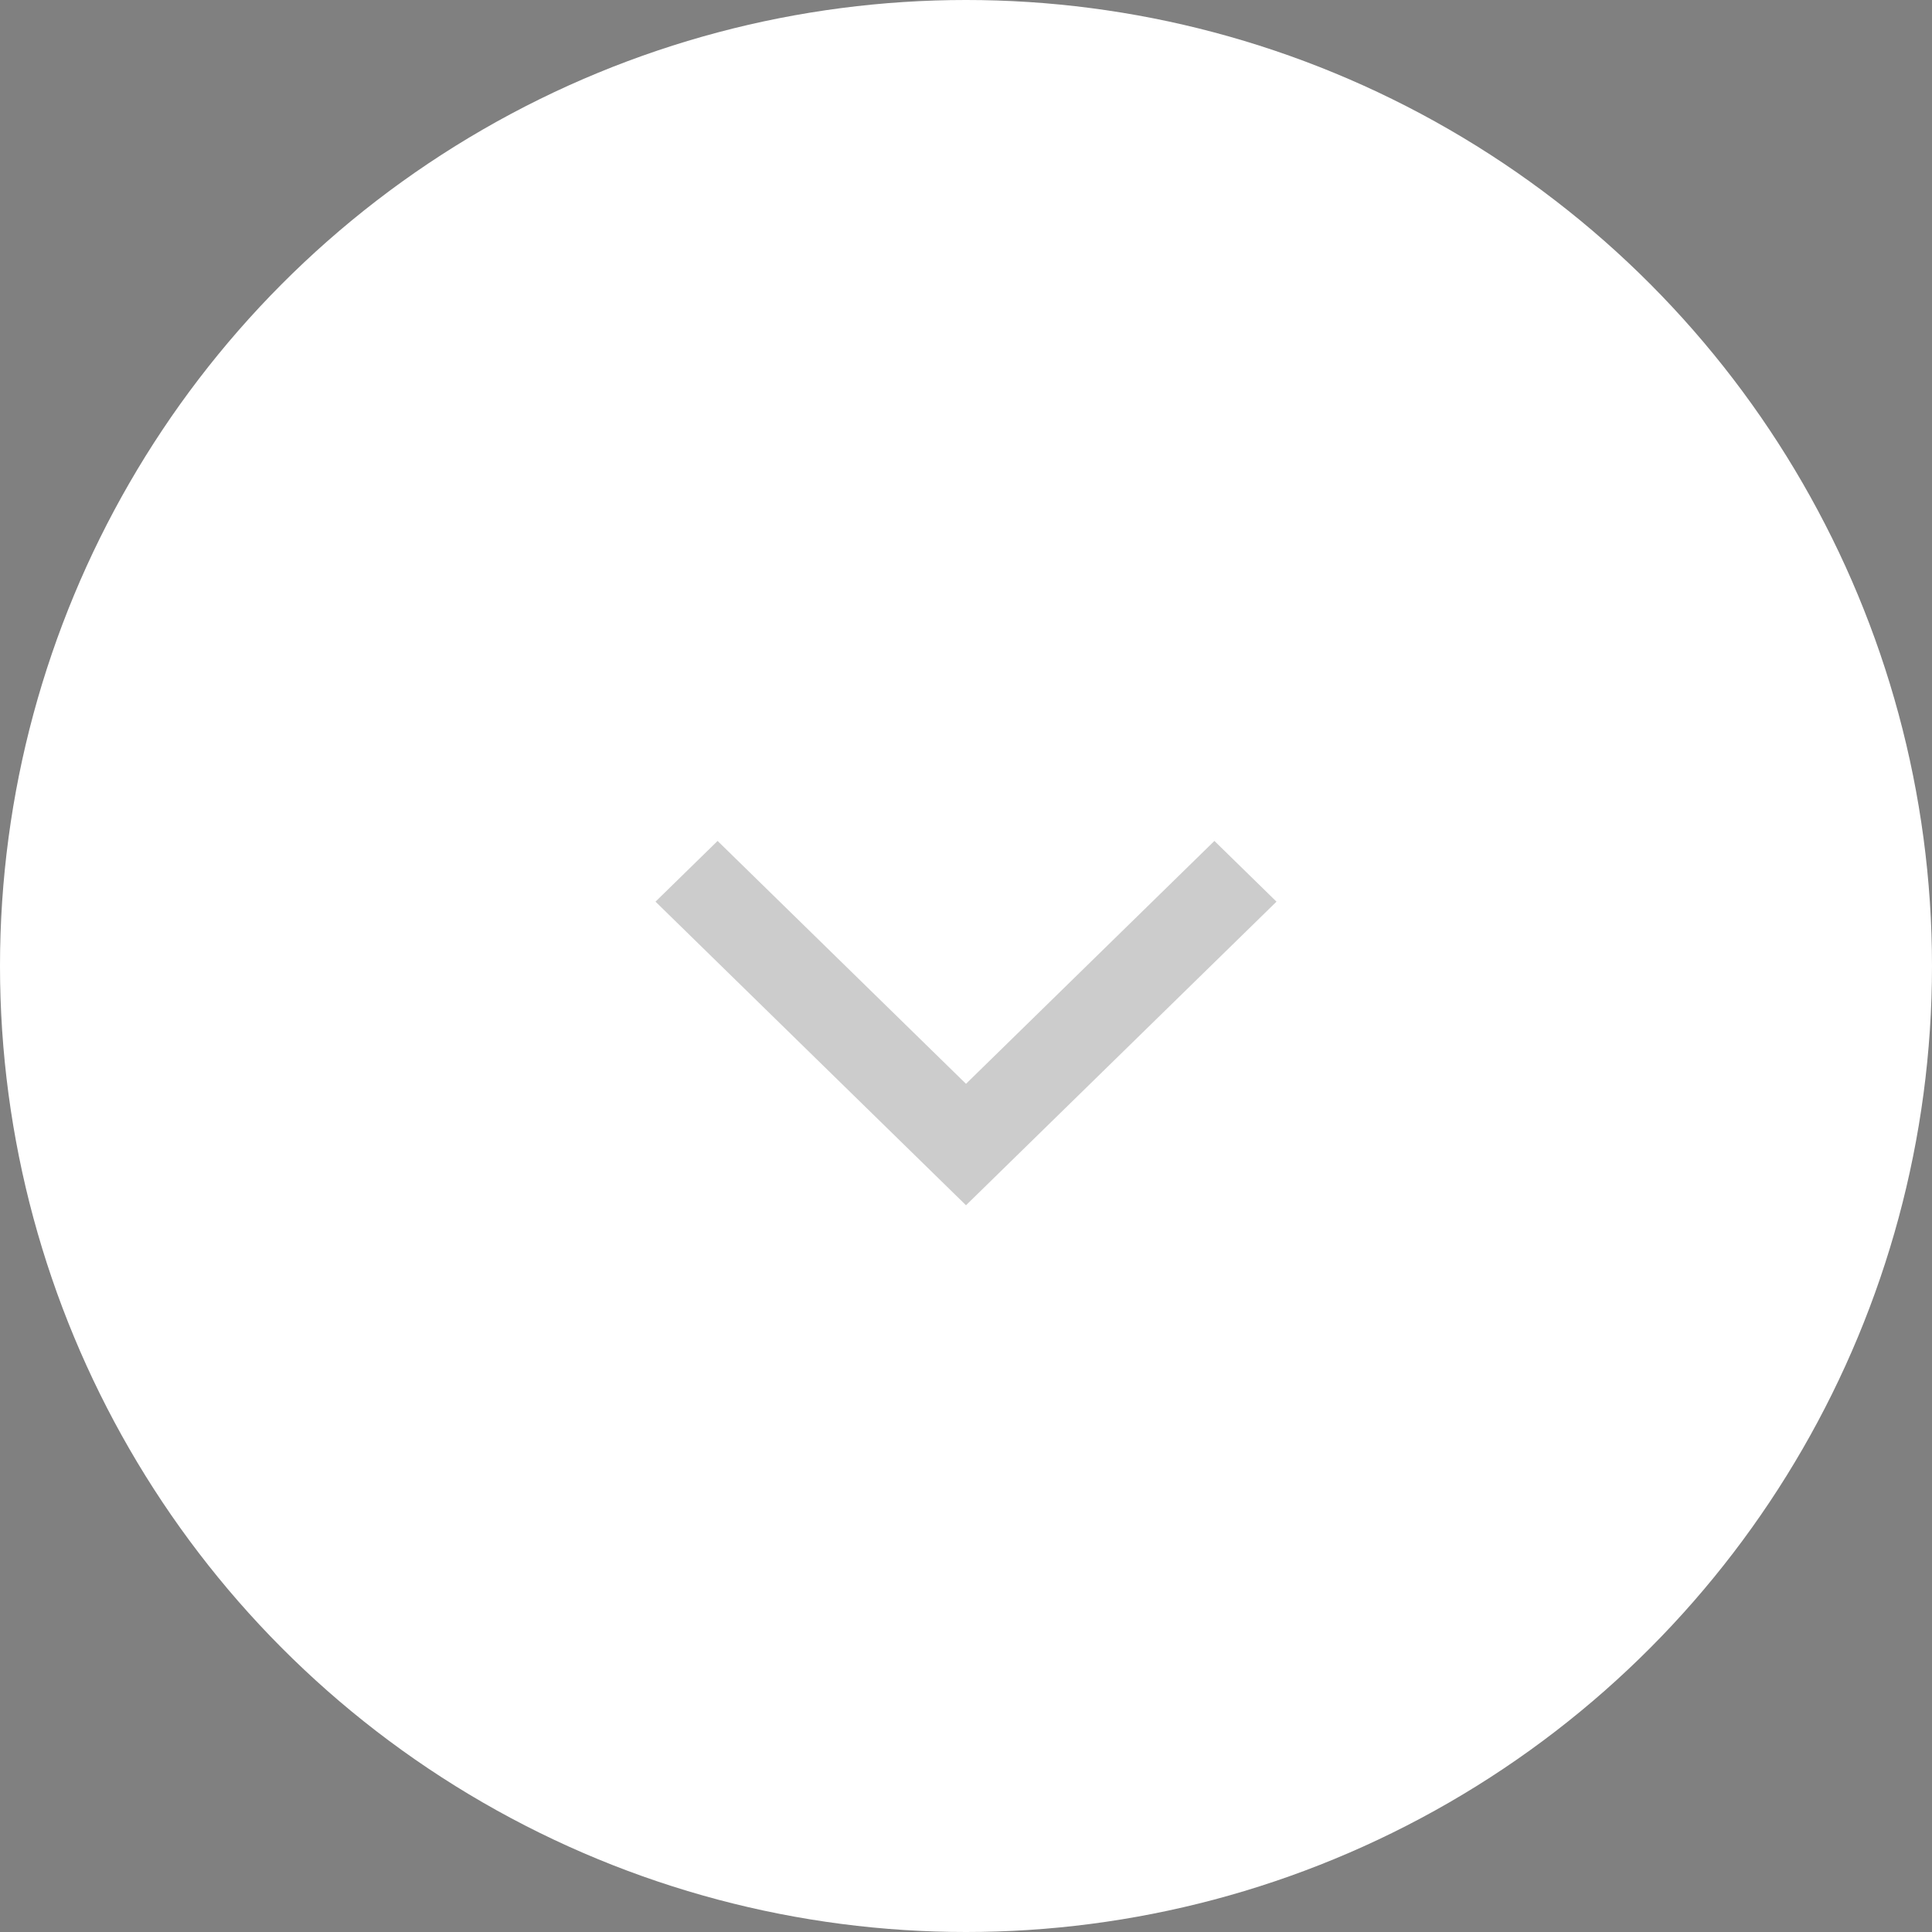 <?xml version="1.0" encoding="UTF-8"?>
<svg width="56px" height="56px" viewBox="0 0 56 56" version="1.1" xmlns="http://www.w3.org/2000/svg" xmlns:xlink="http://www.w3.org/1999/xlink">
    <rect x="0" y="0" width="56" height="56" fill="#808080" stroke="none"/>
    <!-- Generator: Sketch 46.2 (44496) - http://www.bohemiancoding.com/sketch -->
    <title>Button</title>
    <desc>Created with Sketch.</desc>
    <defs></defs>
    <g id="Symbols" stroke="none" stroke-width="1" fill="none" fill-rule="evenodd">
        <g id="Header/Header-11" transform="translate(-149, -496)">
            <g id="Header">
                <g id="Button" transform="translate(149, 496)">
                    <circle id="Background" fill="#FFFFFF" cx="28" cy="28" r="28"></circle>
                    <g id="Arrow-Black" opacity="0.2" transform="translate(19, 24.375)" fill="#000000">
                        <polygon id="arrow-down-black" points="16.2 0 18 1.76 9 10.56 8.1 9.68 0 1.76 1.8 0 9 7.04"></polygon>
                    </g>
                </g>
            </g>
        </g>
    </g>
</svg>